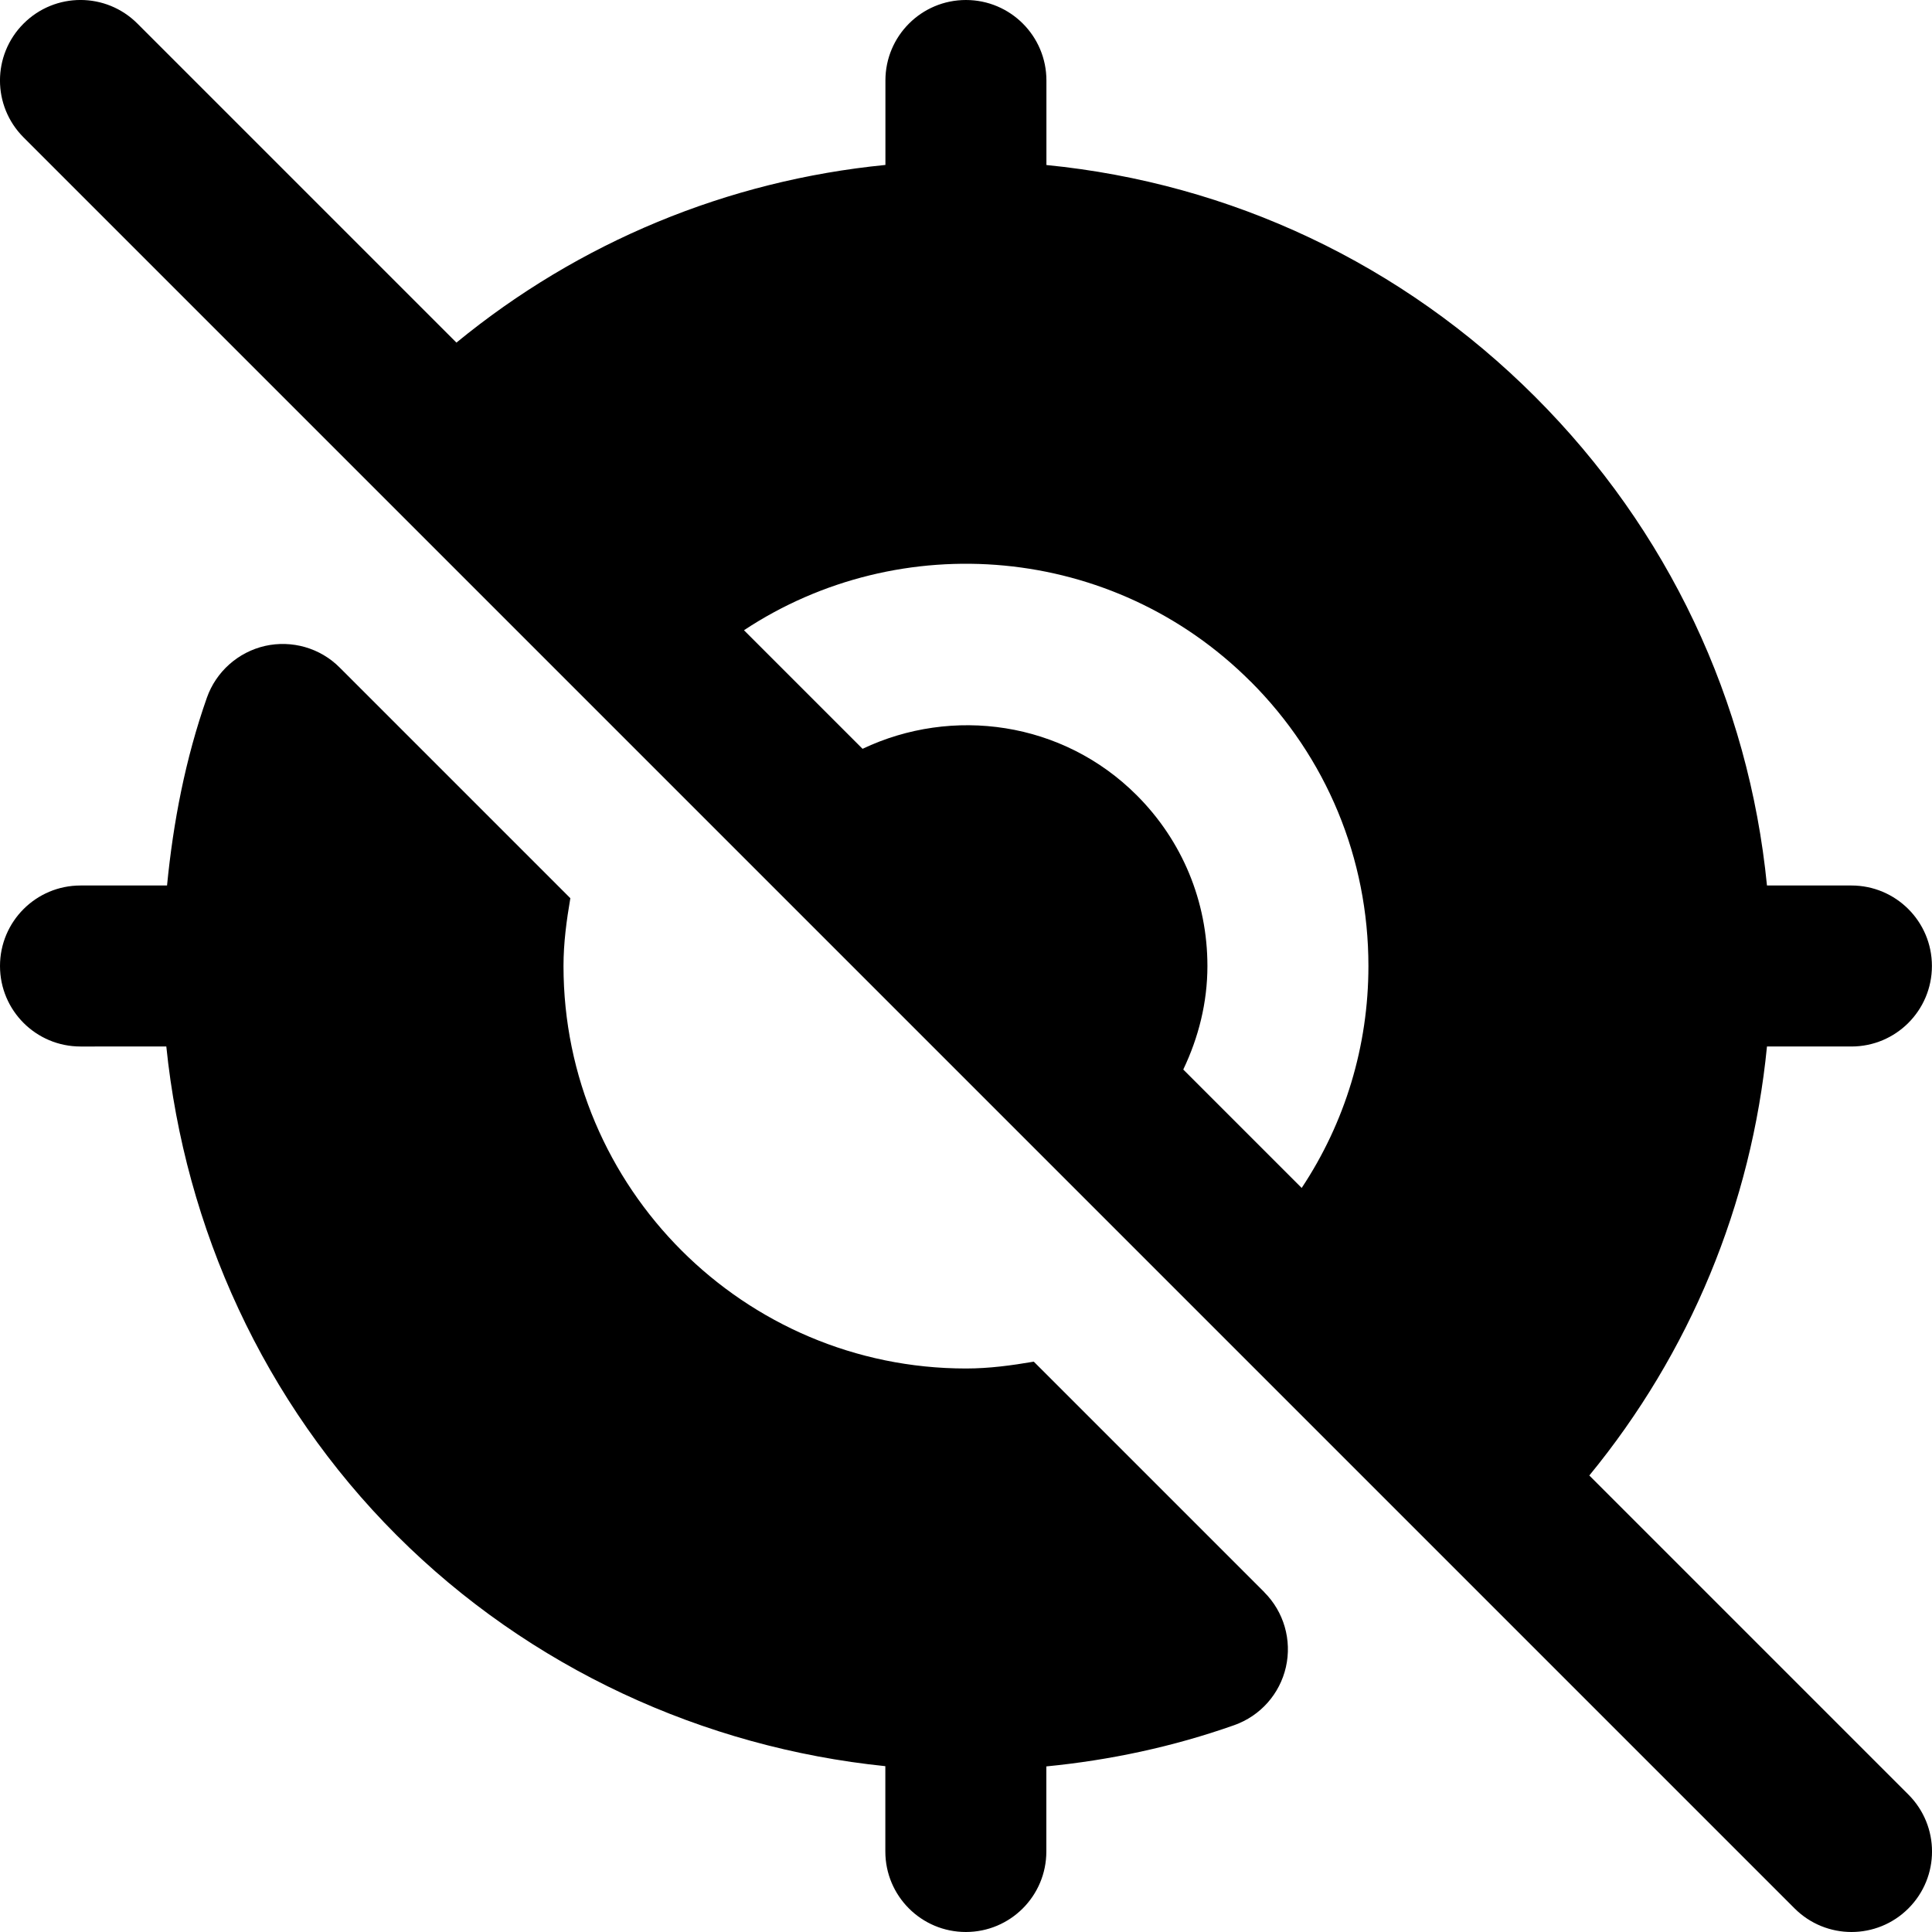 <?xml version="1.0" encoding="UTF-8"?>
<svg xmlns="http://www.w3.org/2000/svg" id="Layer_1" data-name="Layer 1" viewBox="0 0 24 24" width="512" height="512"><path d="M19.743,18.329c1.251-1.525,2.014-3.366,2.207-5.329h1.049c.552,0,1-.447,1-1s-.448-1-1-1h-1.049c-.226-2.293-1.228-4.42-2.88-6.071-1.651-1.651-3.778-2.653-6.071-2.879V1c0-.553-.448-1-1-1s-1,.447-1,1v1.049c-1.963,.194-3.804,.956-5.329,2.207L1.707,.293C1.316-.098,.684-.098,.293,.293S-.098,1.316,.293,1.707L10.973,12.387l11.32,11.32c.195,.195,.451,.293,.707,.293s.512-.098,.707-.293c.391-.391,.391-1.023,0-1.414l-3.964-3.964Zm-4.208-9.864c.944,.944,1.464,2.199,1.464,3.535,0,.996-.291,1.946-.829,2.757l-1.471-1.471c.19-.398,.3-.832,.3-1.286,0-.802-.312-1.555-.878-2.121-.921-.921-2.292-1.106-3.406-.577l-1.473-1.473c1.94-1.283,4.585-1.071,6.292,.636Zm.171,11.315c.243,.243,.344,.594,.268,.929-.076,.335-.318,.607-.643,.722-.762,.269-1.546,.435-2.333,.512v1.057c0,.553-.448,1-1,1s-1-.447-1-1v-1.06c-2.256-.231-4.42-1.218-6.071-2.869-1.651-1.651-2.63-3.815-2.861-6.071H1c-.552,0-1-.447-1-1s.448-1,1-1h1.075c.077-.787,.227-1.571,.495-2.333,.114-.323,.387-.566,.722-.643,.334-.075,.686,.025,.928,.269l2.865,2.865c-.047,.275-.085,.553-.085,.842,0,2.757,2.243,5,5,5,.288,0,.567-.038,.842-.085l2.865,2.865Z"/></svg>
